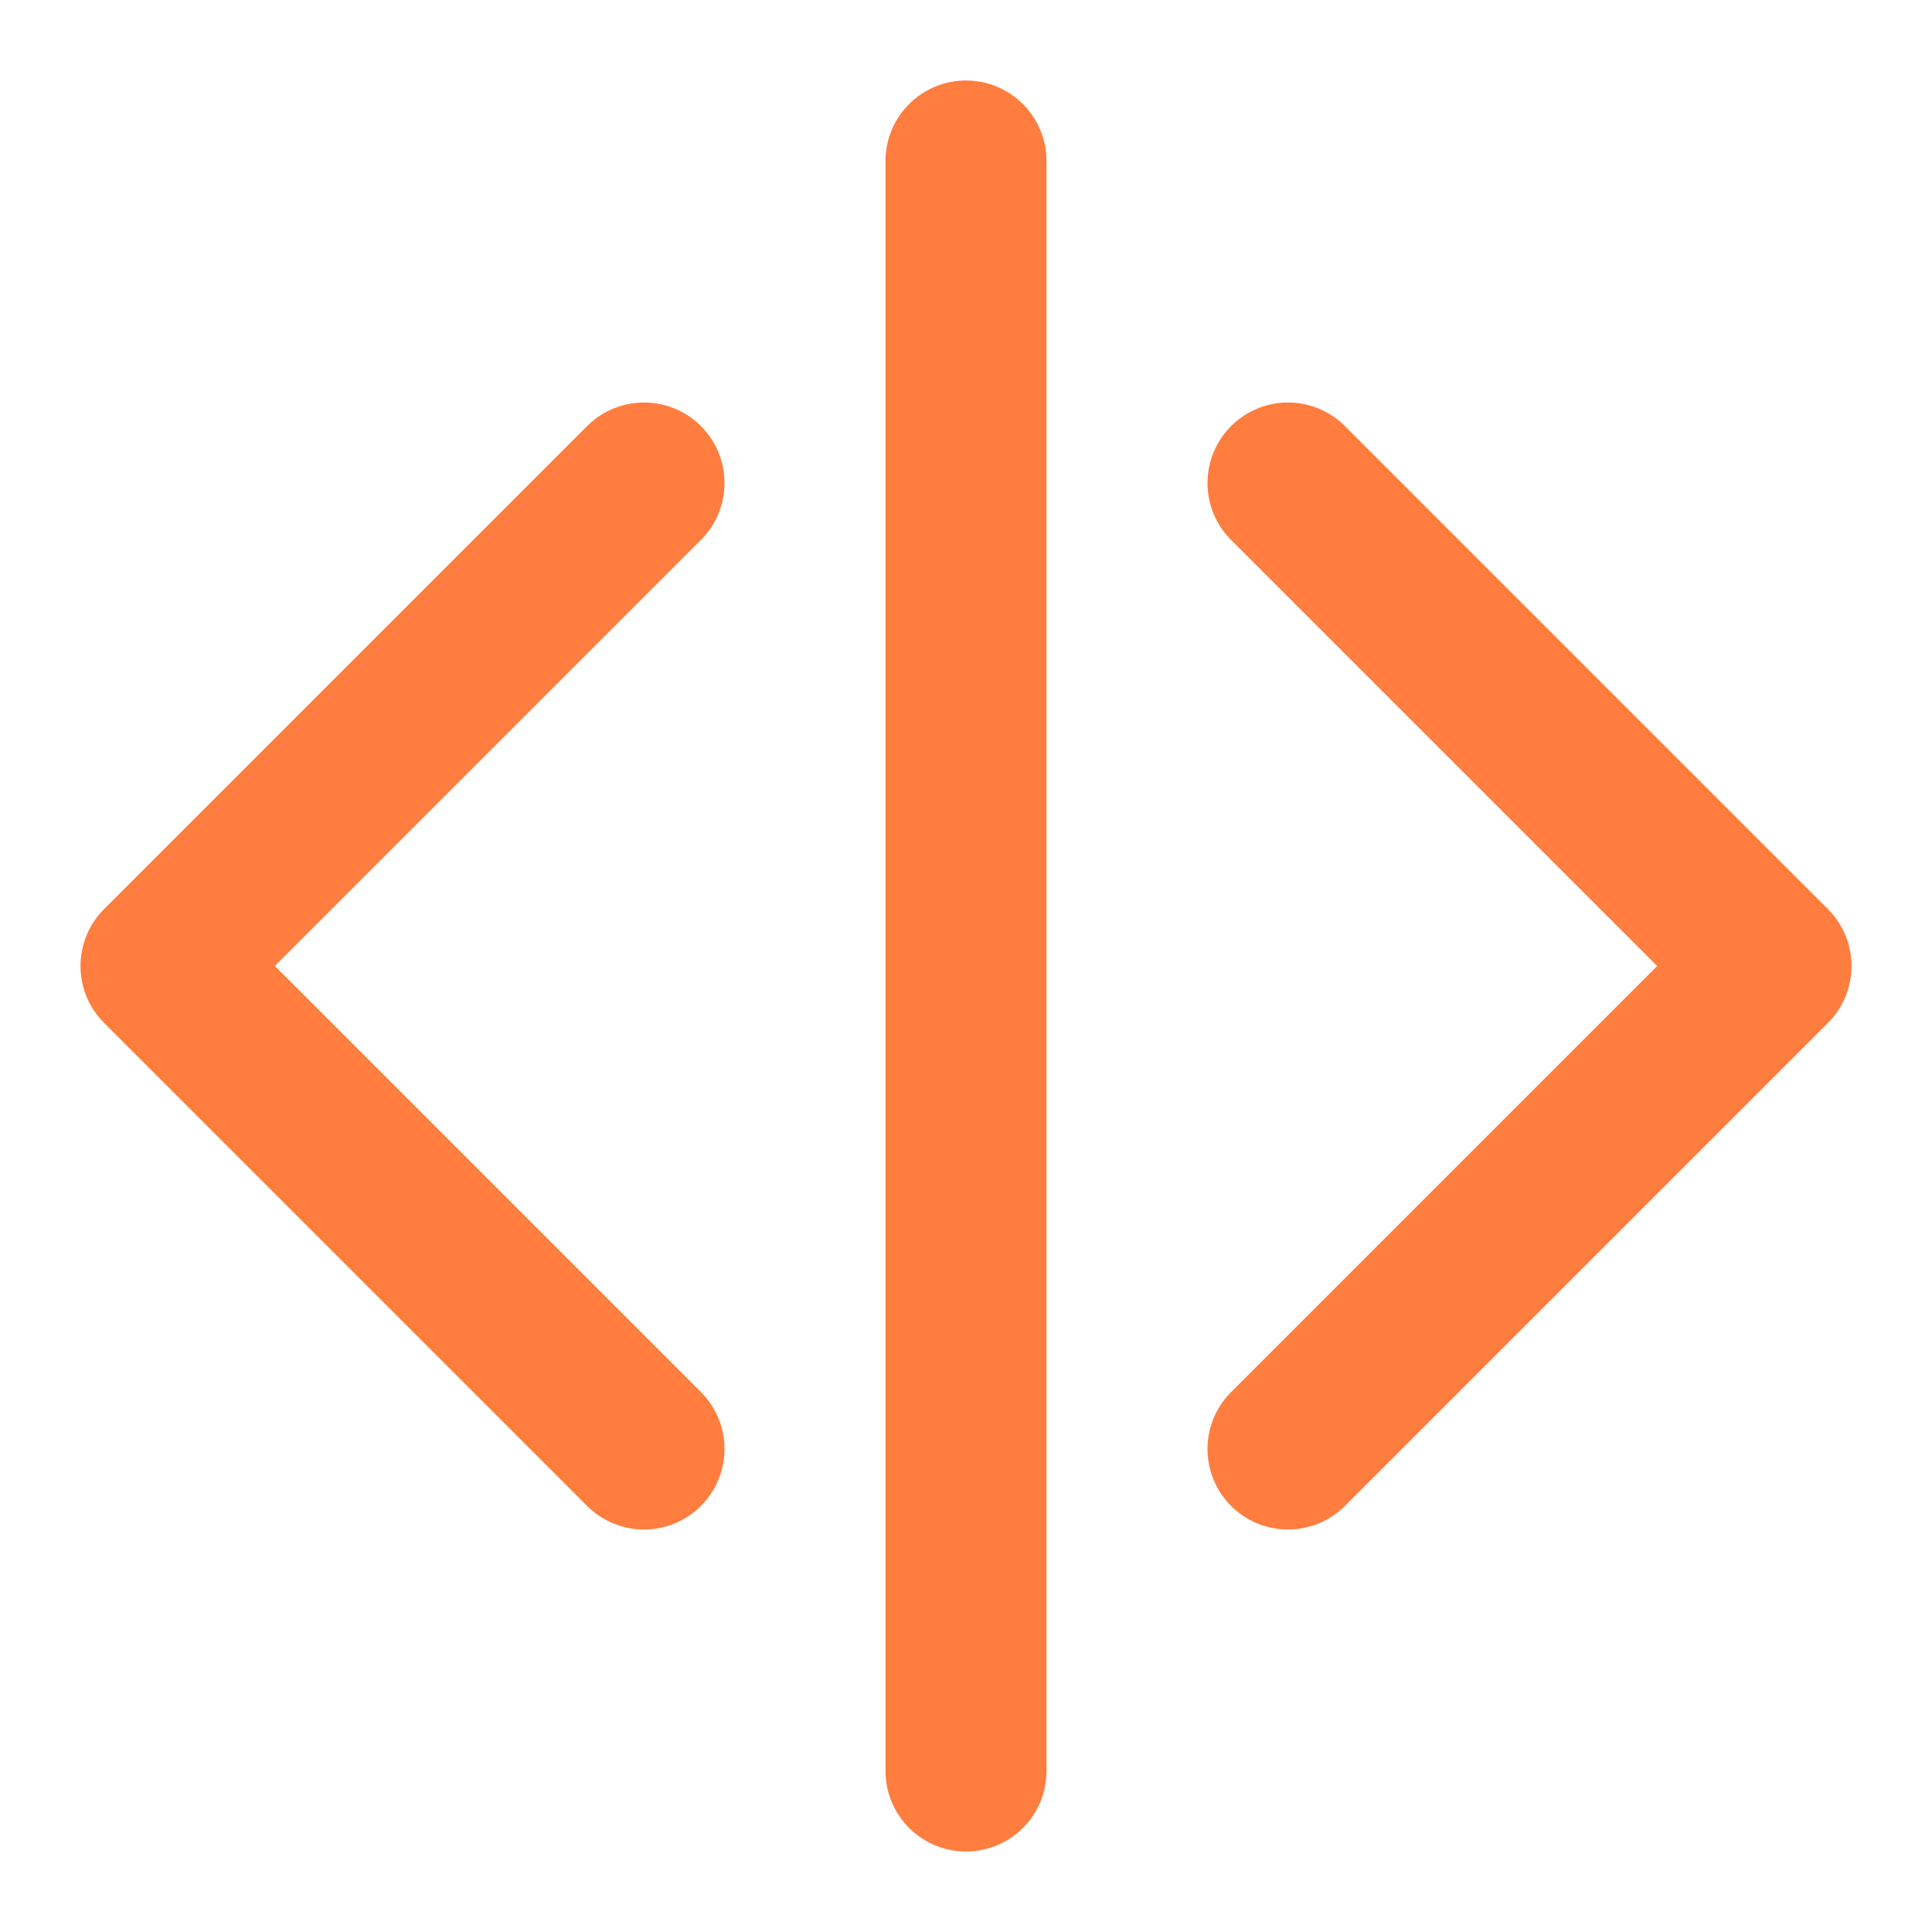 <svg xmlns="http://www.w3.org/2000/svg" width="32" height="32" viewBox="0 0 24 24" fill="none" stroke="#FF7D3E" stroke-width="2" stroke-linecap="round" stroke-linejoin="round">
  <polyline points="16 18 22 12 16 6"></polyline>
  <polyline points="8 6 2 12 8 18"></polyline>
  <line x1="12" y1="2" x2="12" y2="22"></line>
</svg> 